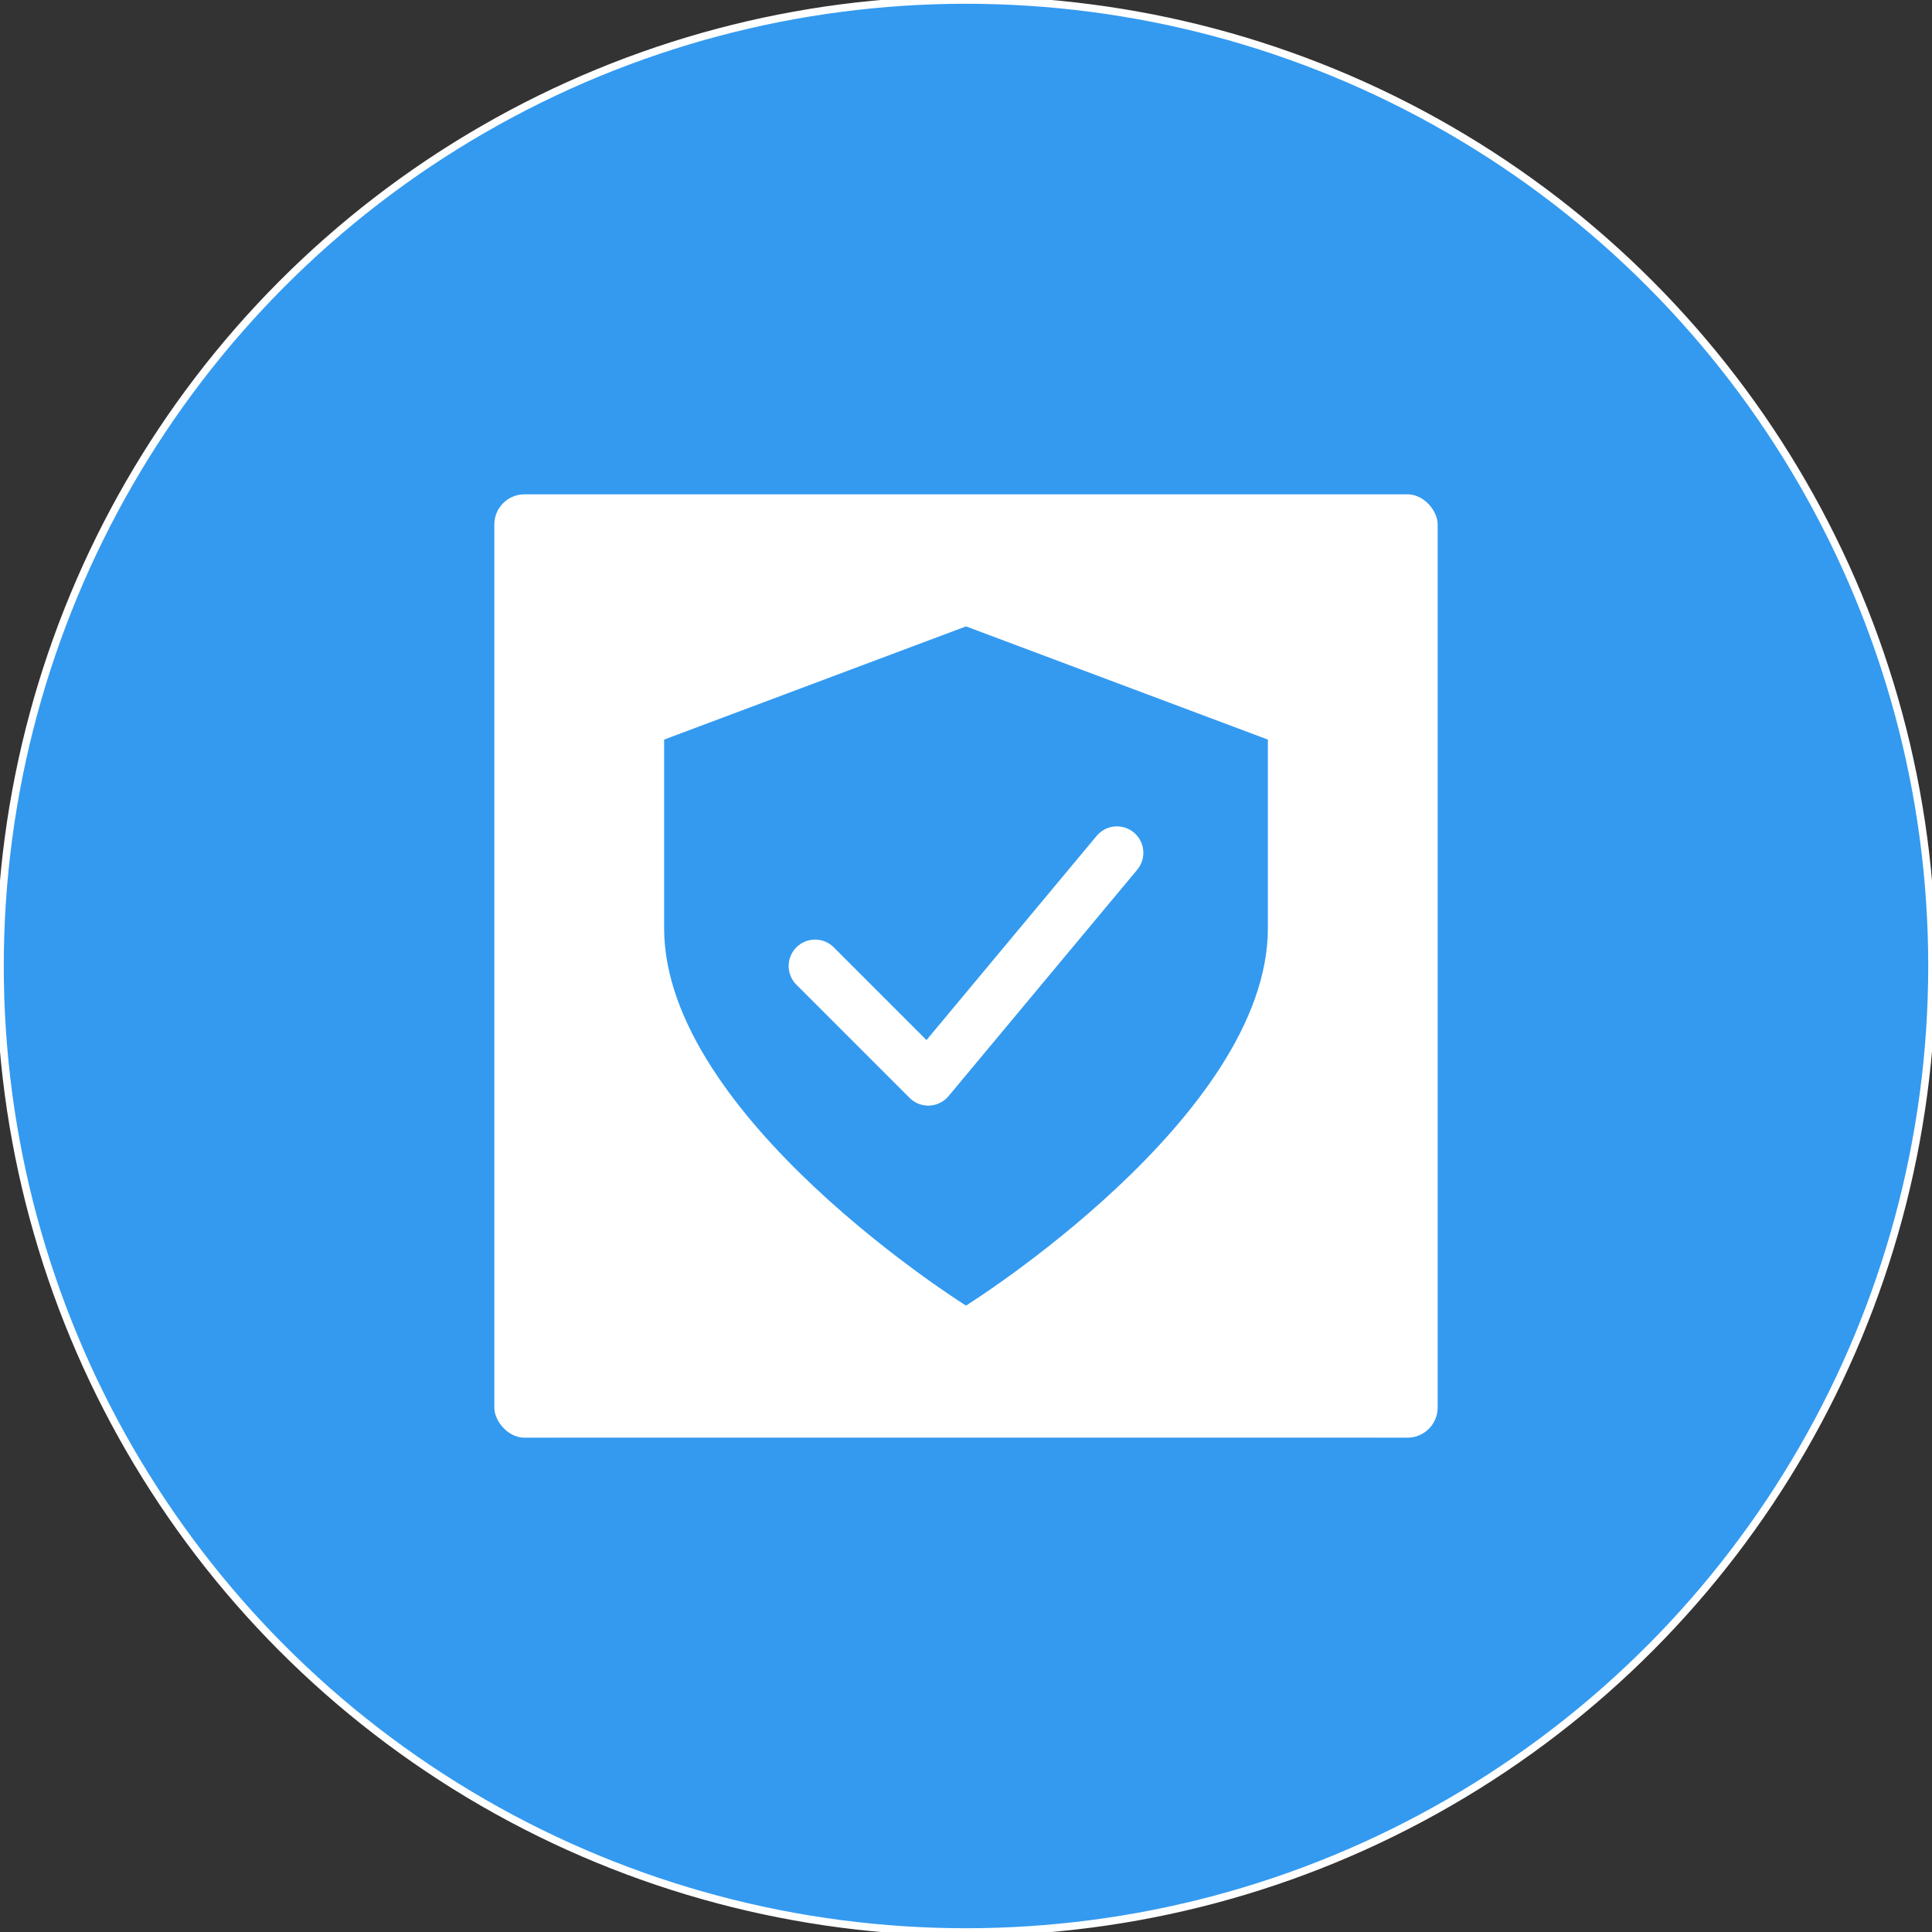<?xml version="1.0" encoding="UTF-8"?>
<svg xmlns="http://www.w3.org/2000/svg" viewBox="0 0 512 512">
  <rect x="0" y="0" width="512" height="512" fill="#333333" stroke="none"/>
  <!-- Solid circular background - Blue for security theme -->
  <circle cx="256" cy="256" r="256" fill="#339af0" stroke="#ffffff" stroke-width="2"/>
  
  <!-- Shadow effect -->
  <rect x="136" y="141" width="240" height="240" rx="12" fill="rgba(0,0,0,0.15)" filter="blur(5px)"/>
  
  <!-- Container -->
  <rect x="131" y="131" width="250" height="250" rx="8" fill="#ffffff"/>
  
  <!-- Shield Icon -->
  <path d="M256 166 L336 196 V246 C336 296 256 346 256 346 C256 346 176 296 176 246 V196 L256 166 Z" fill="#339af0"/>
  
  <!-- Checkmark -->
  <path d="M216 256 L246 286 L296 226" fill="none" stroke="#ffffff" stroke-width="14" stroke-linecap="round" stroke-linejoin="round"/>
</svg>
